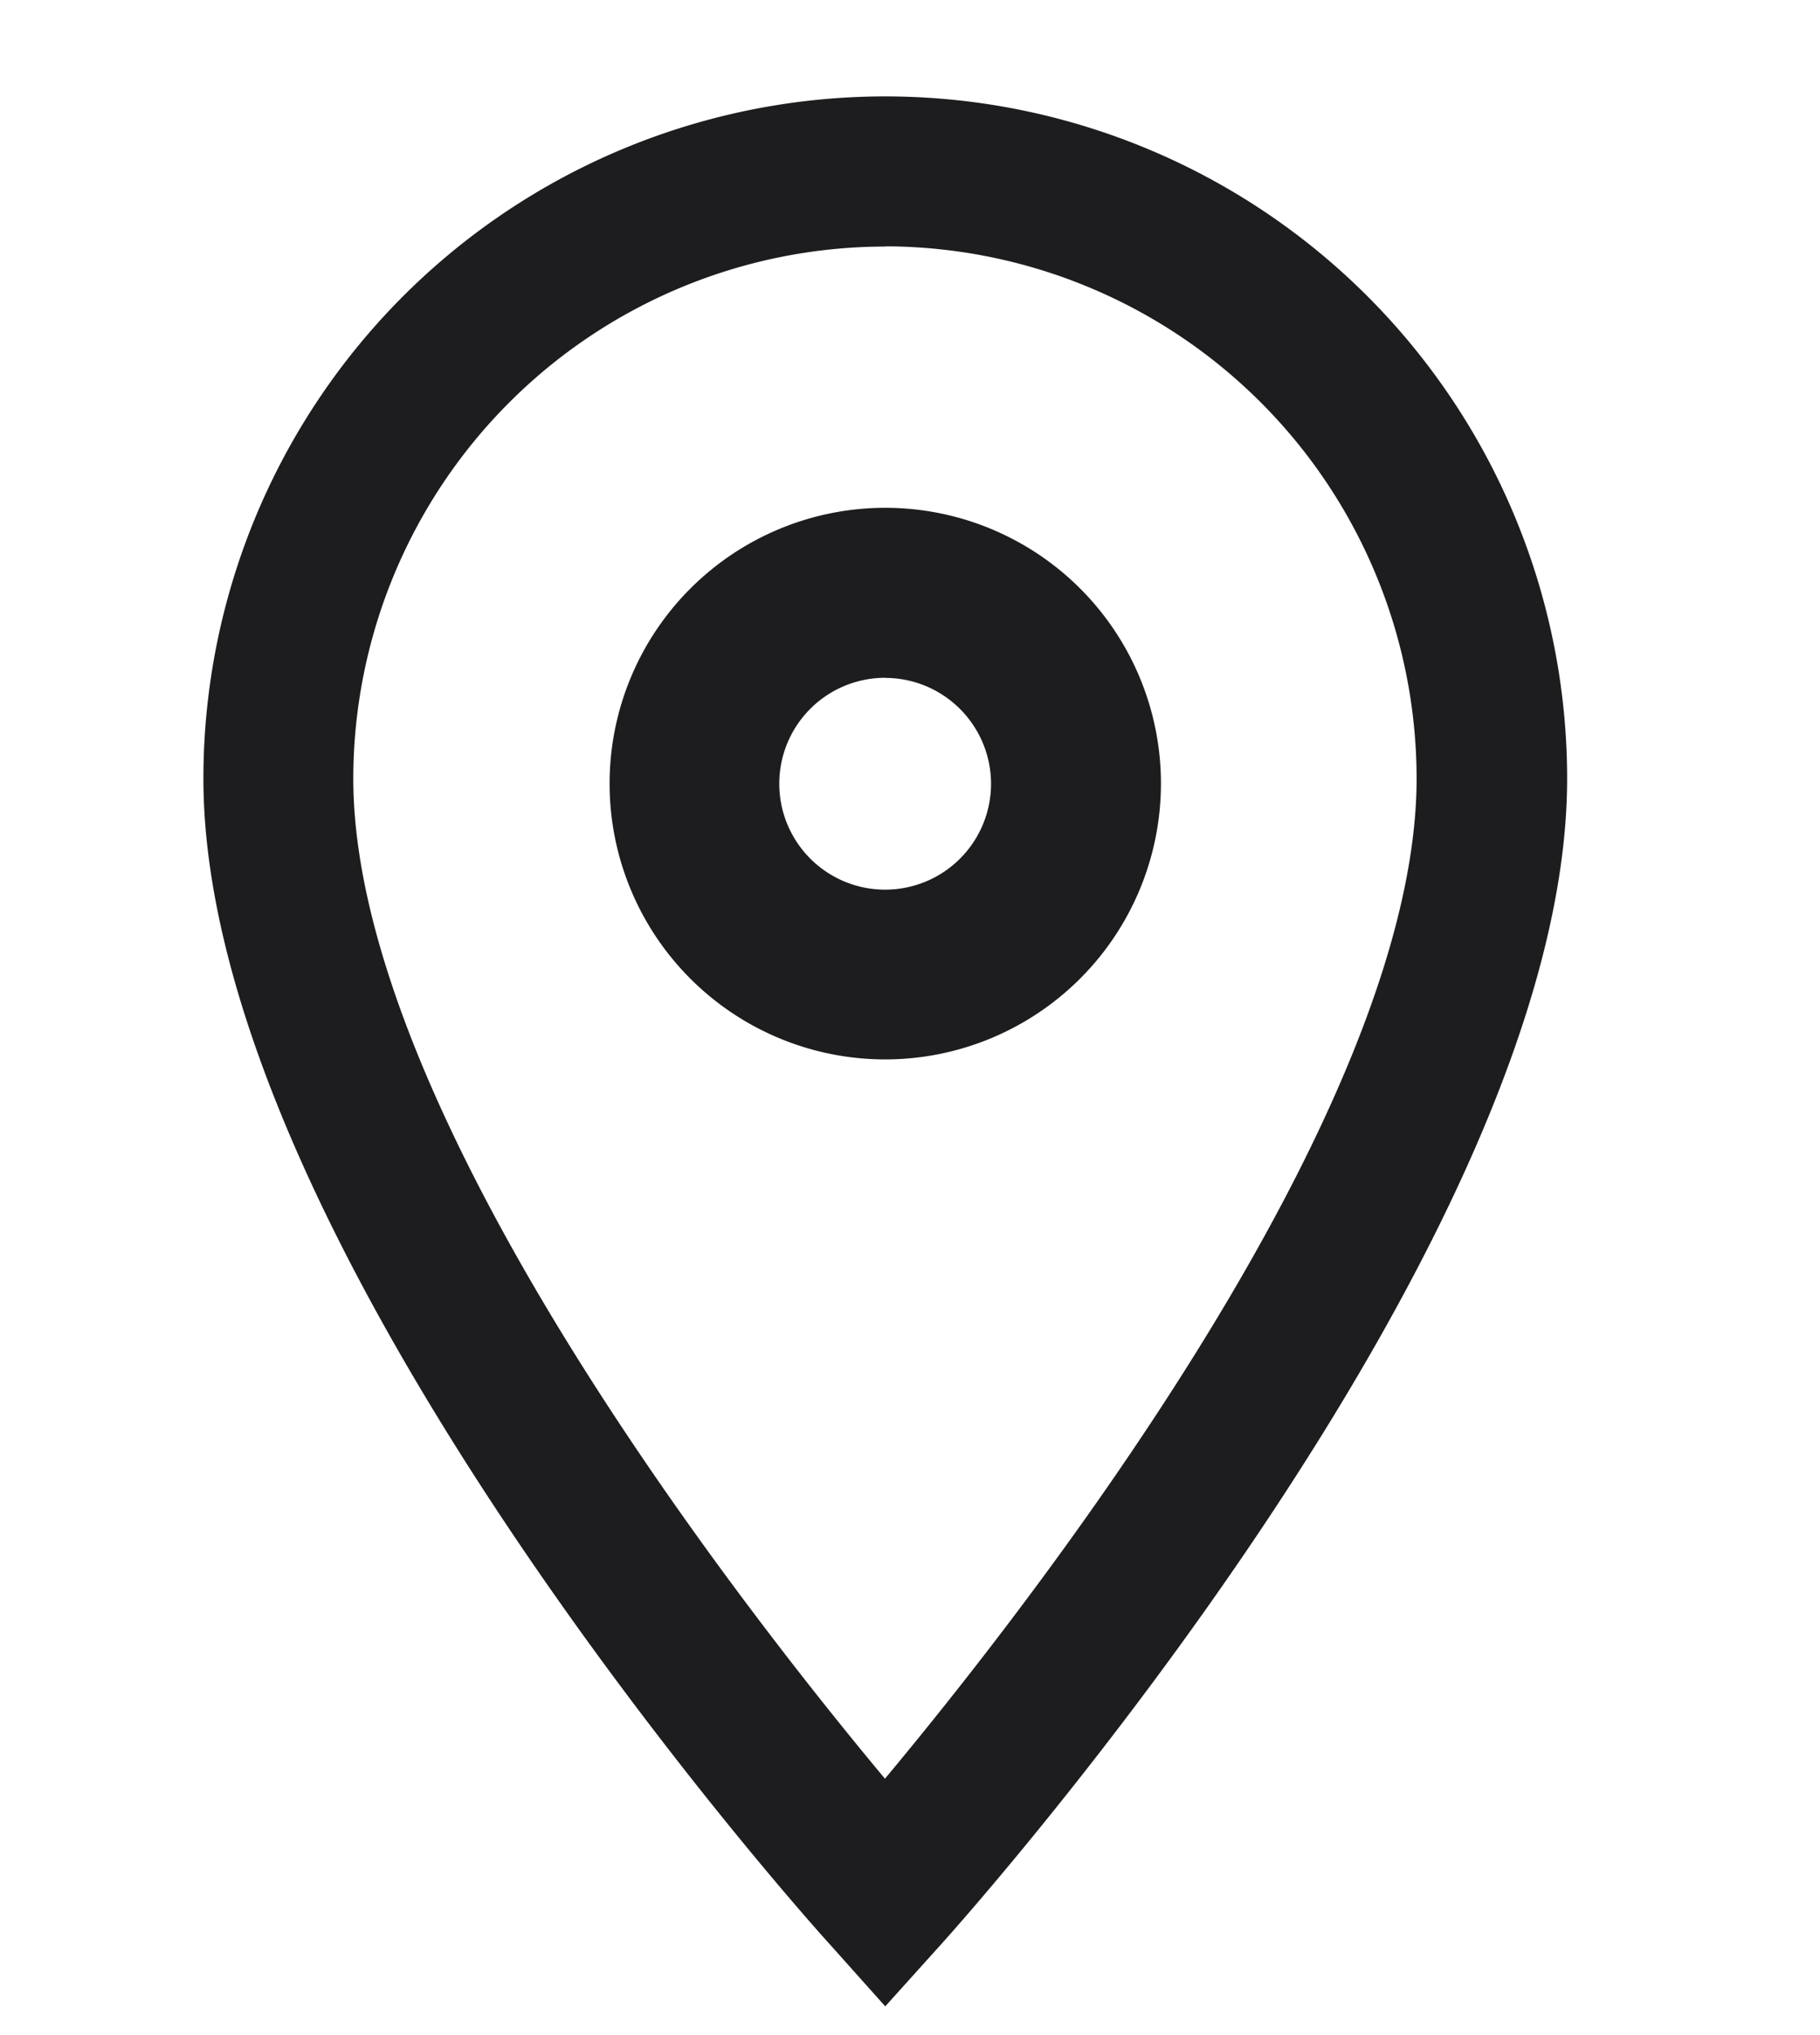<svg xmlns="http://www.w3.org/2000/svg" xmlns:xlink="http://www.w3.org/1999/xlink" width="17" height="19" viewBox="0 0 17 19">
    <defs>
        <clipPath id="clip-path">
            <rect id="長方形_653" width="17" height="19" transform="translate(0.265 -2)" fill="none"/>
        </clipPath>
    </defs>
    <g id="icon_map" transform="translate(-0.265 2)" clip-path="url(#clip-path)">
        <g id="グループ_1467" transform="translate(2.265 -1)">
            <path id="パス_646" d="M6.269,17.582l-.447-.5C5.584,16.822,0,10.572,0,6.269a6.269,6.269,0,0,1,12.538,0c0,4.3-5.584,10.554-5.822,10.817Zm0-16.38A5.072,5.072,0,0,0,1.2,6.269c0,3.187,3.753,7.931,5.066,9.493,1.313-1.562,5.066-6.307,5.066-9.493A5.072,5.072,0,0,0,6.269,1.2" fill="#1d1d1f" stroke="#1d1d1f" stroke-width="0.2"/>
            <path id="パス_647" d="M19.612,18.585a2.475,2.475,0,1,1,2.475-2.475,2.477,2.477,0,0,1-2.475,2.475m0-3.563A1.089,1.089,0,1,0,20.7,16.111a1.09,1.09,0,0,0-1.089-1.088" transform="translate(-13.343 -9.794)" fill="#1d1d1f" stroke="#1d1d1f" stroke-width="0.2"/>
        </g>
    </g>
</svg>
